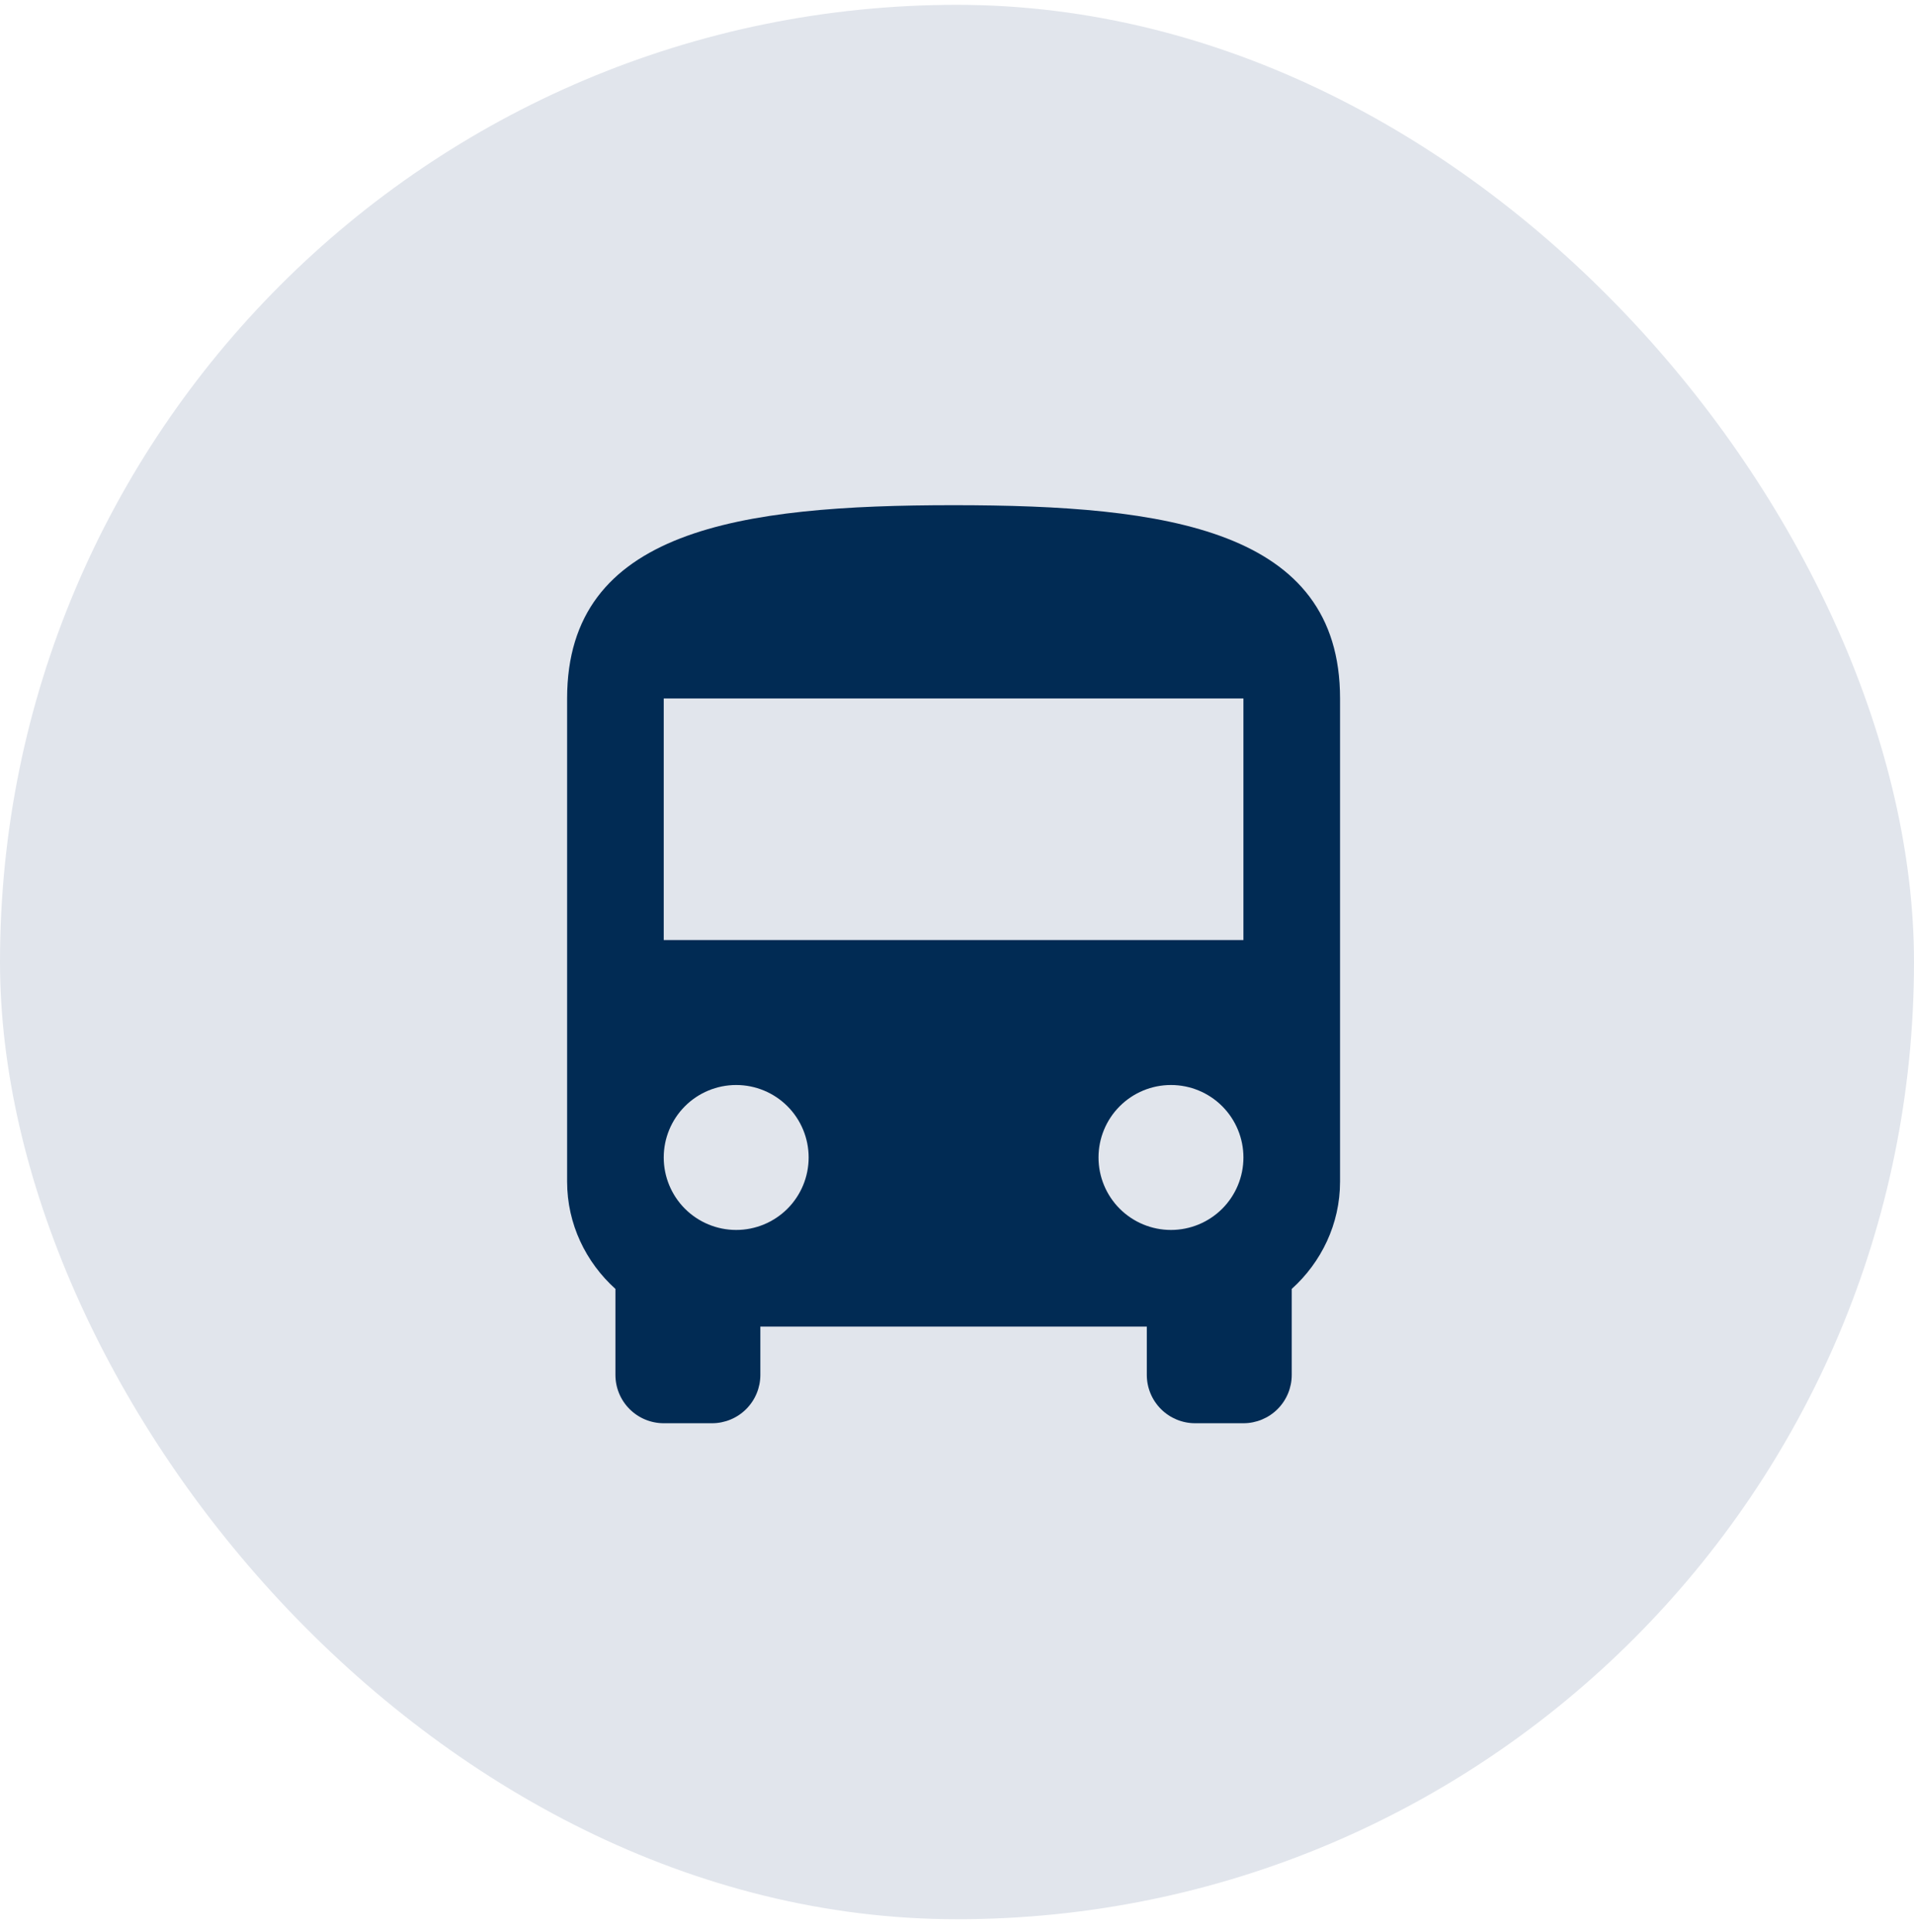 <svg width="108" height="109" viewBox="0 0 108 109" fill="none" xmlns="http://www.w3.org/2000/svg">
<rect y="0.273" width="108" height="108" rx="54" fill="#E1E5EC" />
<path d="M70.162 53.033H37.452V39.404H70.162M66.073 69.388C64.989 69.388 63.949 68.957 63.182 68.191C62.415 67.424 61.985 66.384 61.985 65.299C61.985 64.215 62.415 63.175 63.182 62.408C63.949 61.641 64.989 61.211 66.073 61.211C67.158 61.211 68.198 61.641 68.965 62.408C69.731 63.175 70.162 64.215 70.162 65.299C70.162 66.384 69.731 67.424 68.965 68.191C68.198 68.957 67.158 69.388 66.073 69.388ZM41.541 69.388C40.456 69.388 39.416 68.957 38.649 68.191C37.883 67.424 37.452 66.384 37.452 65.299C37.452 64.215 37.883 63.175 38.649 62.408C39.416 61.641 40.456 61.211 41.541 61.211C42.625 61.211 43.665 61.641 44.432 62.408C45.199 63.175 45.629 64.215 45.629 65.299C45.629 66.384 45.199 67.424 44.432 68.191C43.665 68.957 42.625 69.388 41.541 69.388ZM32 66.662C32 69.061 33.063 71.215 34.726 72.714V77.566C34.726 78.289 35.013 78.982 35.524 79.493C36.035 80.004 36.729 80.292 37.452 80.292H40.178C40.901 80.292 41.594 80.004 42.105 79.493C42.616 78.982 42.904 78.289 42.904 77.566V74.84H64.71V77.566C64.71 78.289 64.998 78.982 65.509 79.493C66.02 80.004 66.713 80.292 67.436 80.292H70.162C70.885 80.292 71.579 80.004 72.09 79.493C72.601 78.982 72.888 78.289 72.888 77.566V72.714C74.551 71.215 75.614 69.061 75.614 66.662V39.404C75.614 29.863 65.855 28.5 53.807 28.5C41.759 28.5 32 29.863 32 39.404V66.662Z" fill="#012B54"/>
</svg>
